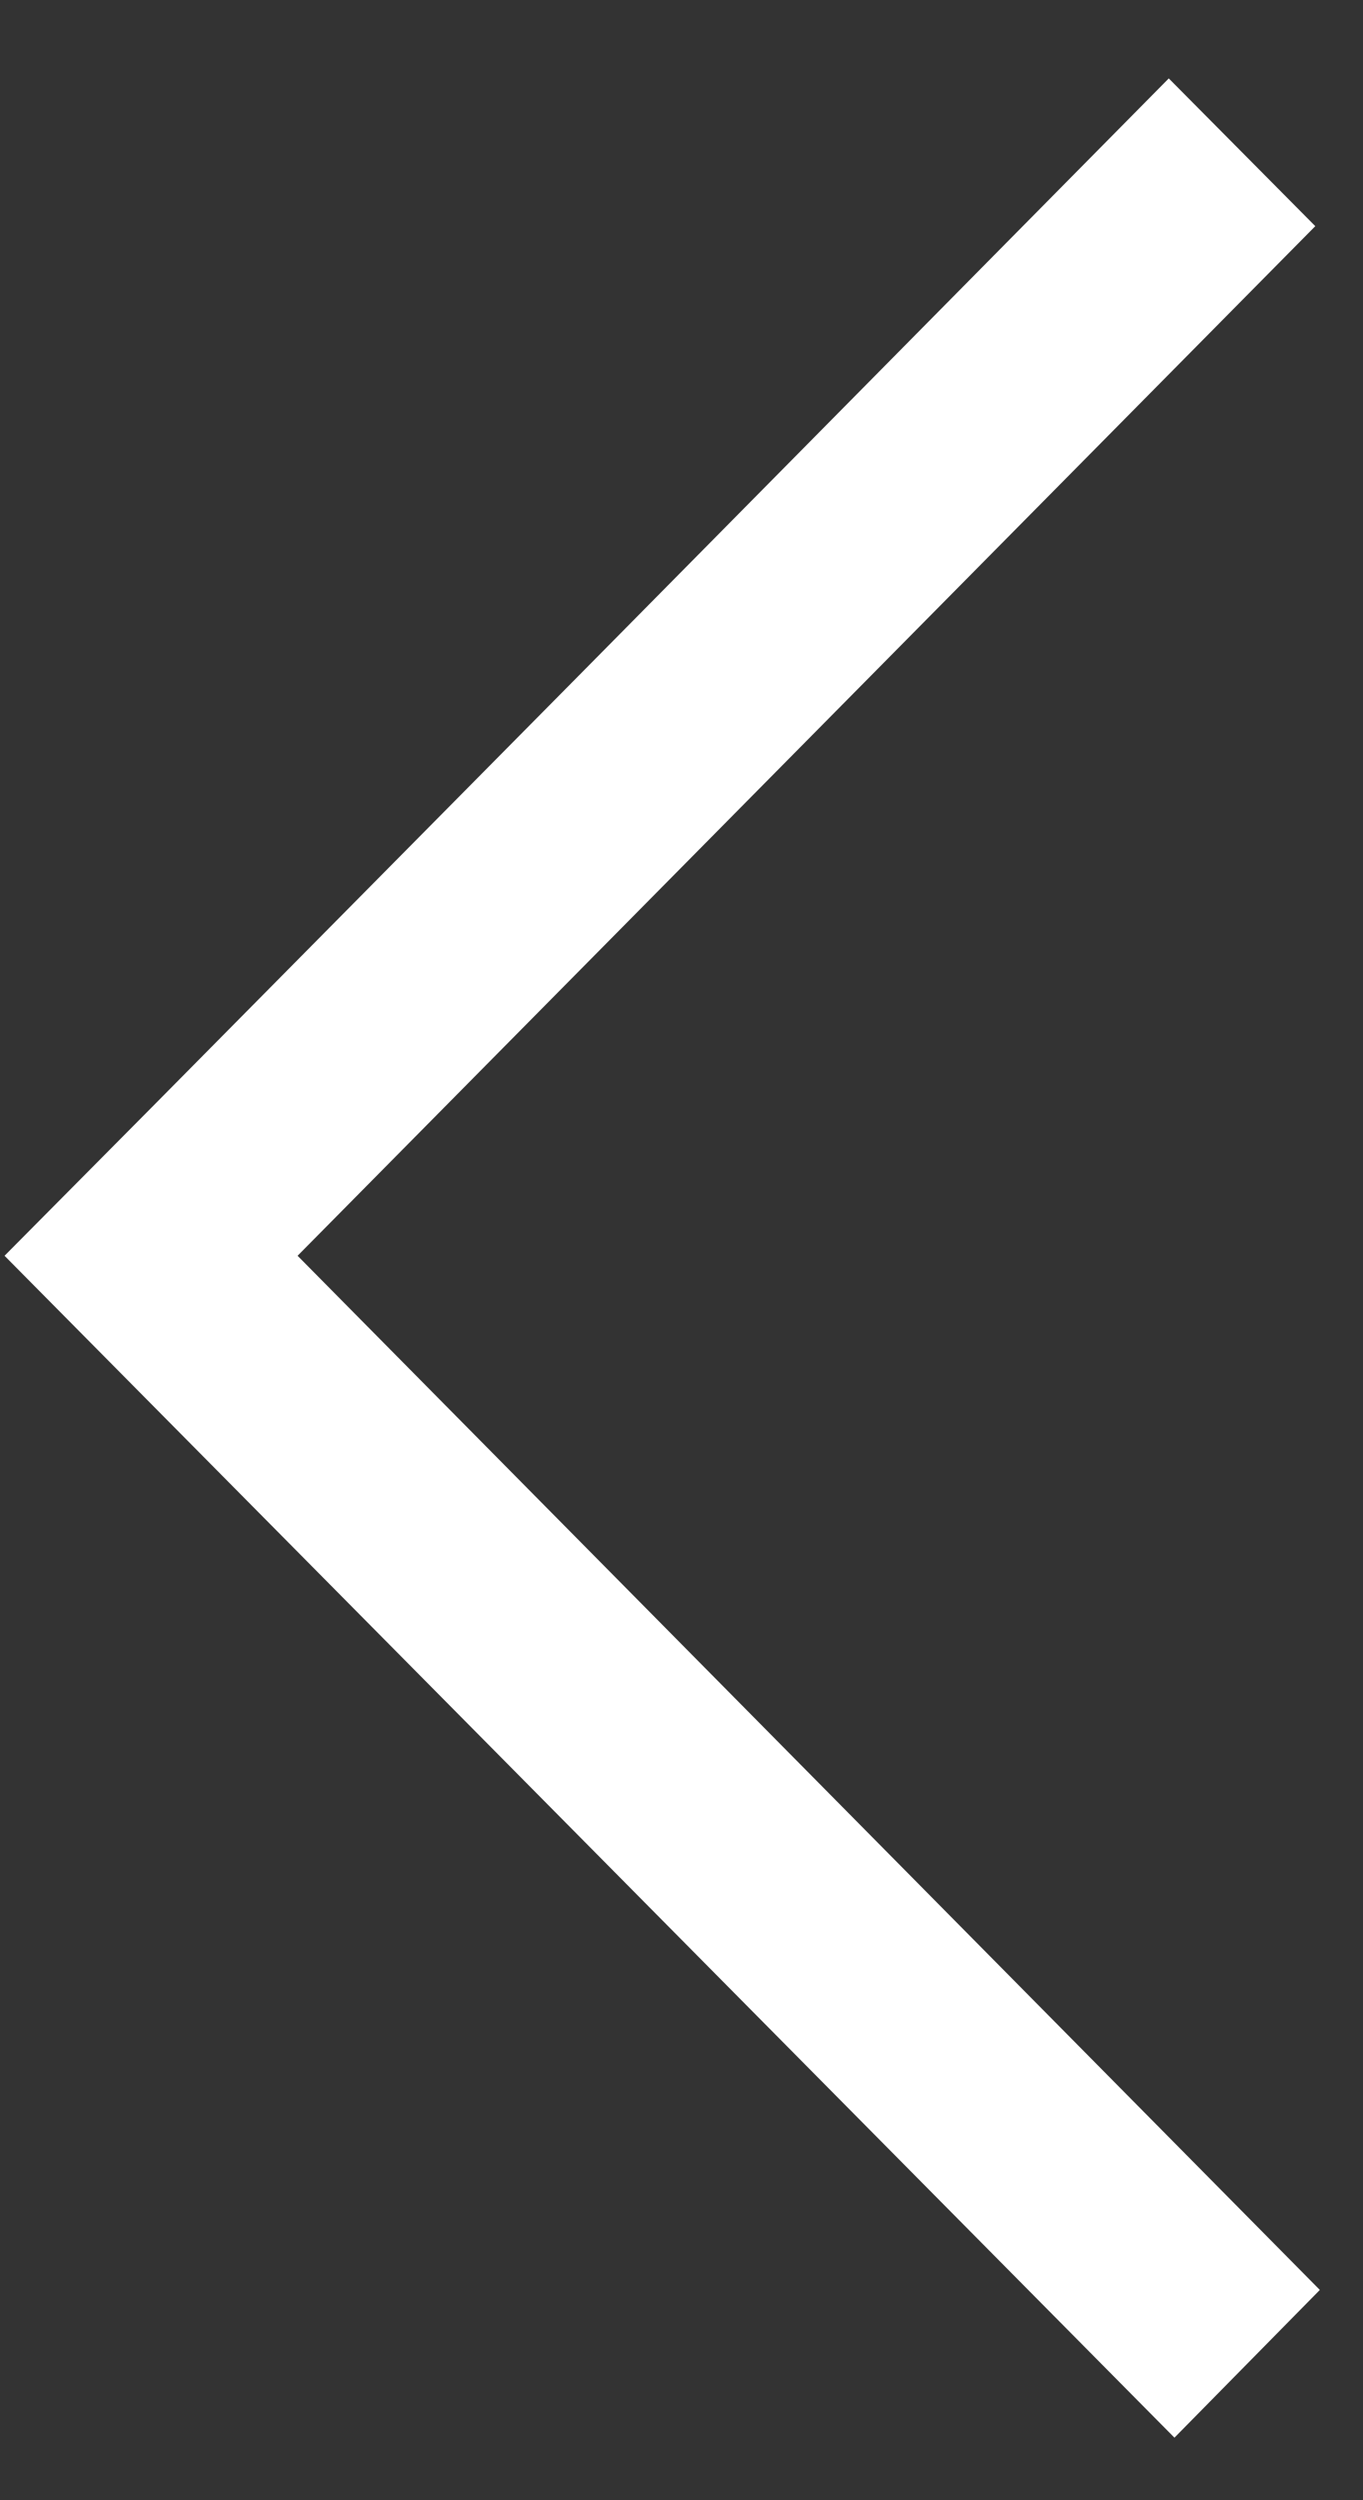<svg xmlns="http://www.w3.org/2000/svg" xmlns:xlink="http://www.w3.org/1999/xlink" width="12" height="22" viewBox="0 0 12 22"><rect x="0" y="0" width="12" height="22" fill="#333333" stroke="none"/><defs><path id="i1mxa" d="M209.33 698.75l-1.29 1.3 10.3 10.4 1.28-1.3-9-9.1 8.96-9.06-1.29-1.3-5.14 5.2z"/></defs><g><g transform="translate(-208 -689)"><use fill="#fff" xlink:href="#i1mxa"/></g></g></svg>